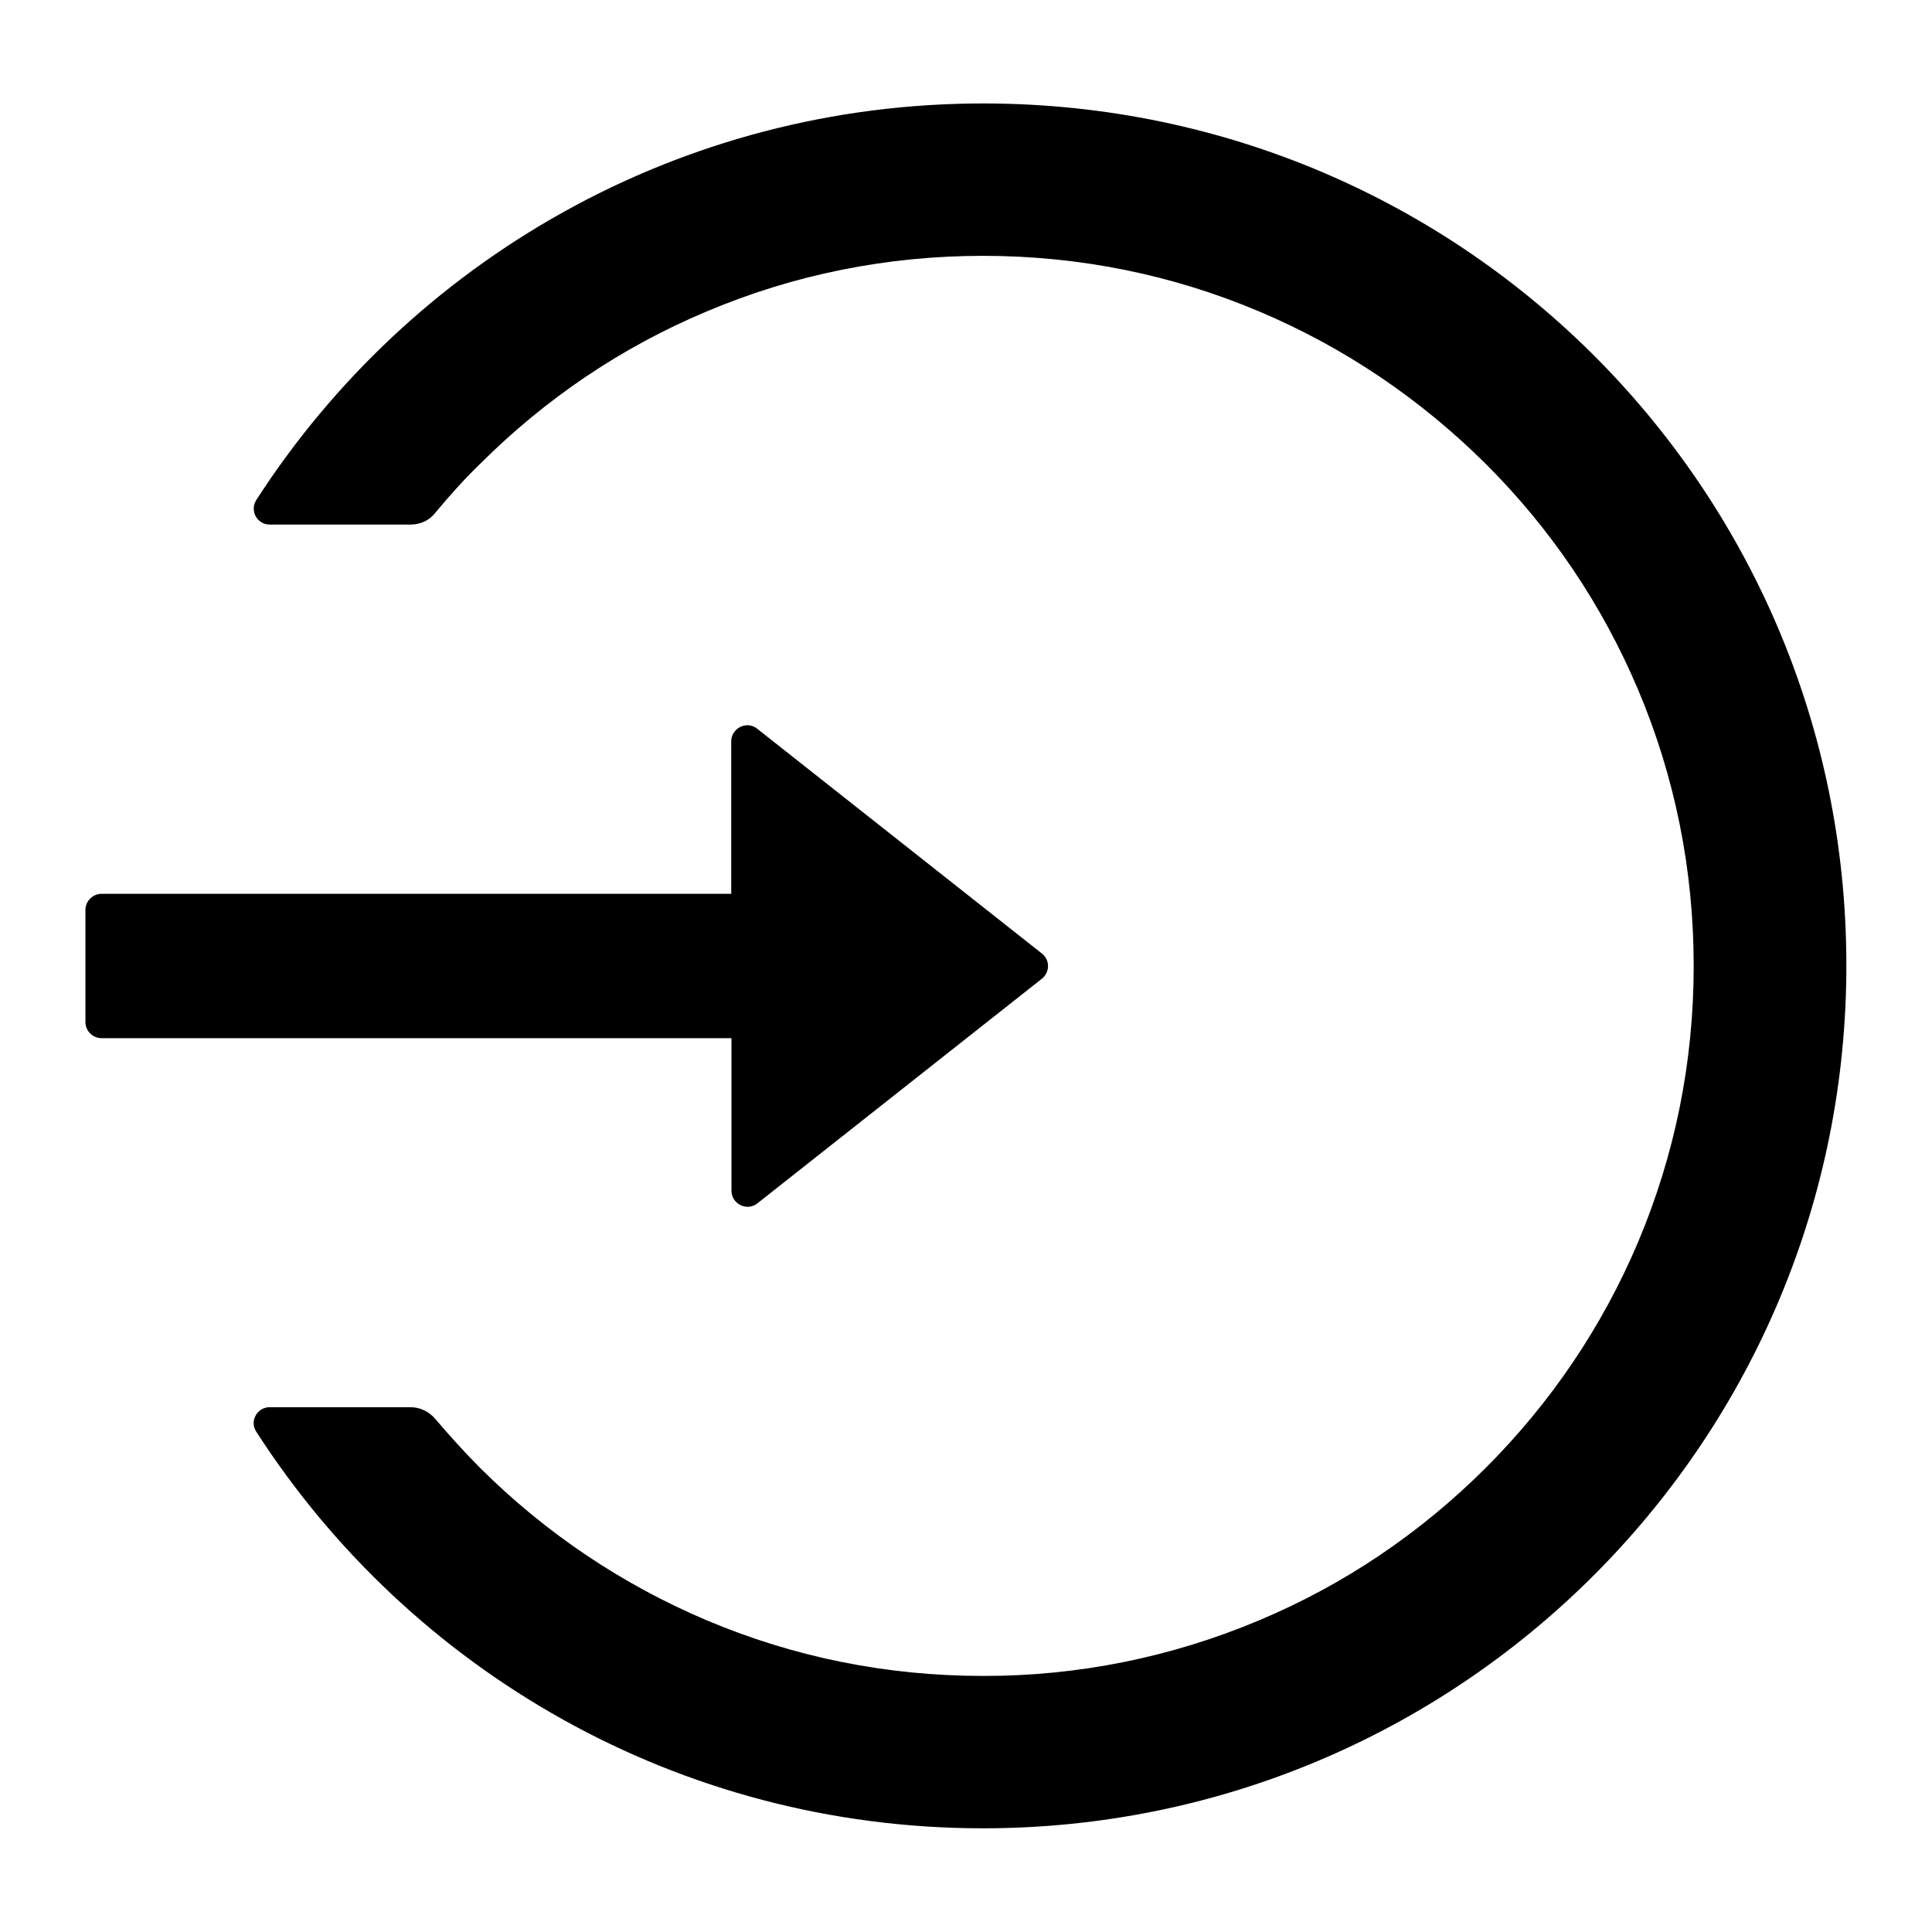 <?xml version="1.0" encoding="utf-8"?>
<!-- Generator: Adobe Illustrator 27.0.0, SVG Export Plug-In . SVG Version: 6.00 Build 0)  -->
<svg version="1.1" id="Layer_1" xmlns="http://www.w3.org/2000/svg" xmlns:xlink="http://www.w3.org/1999/xlink" x="0px" y="0px"
	 viewBox="0 0 793.7 793.7" style="enable-background:new 0 0 793.7 793.7;" xml:space="preserve">
<path d="M404.8,42.5c-125.7-0.3-236.2,64.7-299.5,162.9c-2.8,4.4,0.3,10.1,5.5,10.1h57.9c4,0,7.7-1.7,10.1-4.8
	c5.8-7,11.9-13.8,18.5-20.2c26.9-26.8,58.1-47.9,92.9-62.5c35.9-15.2,74.2-22.9,113.6-22.9c39.5,0,77.7,7.7,113.6,22.9
	c34.8,14.7,66,35.8,92.9,62.5c26.9,26.8,47.9,58,62.6,92.7c15.2,35.9,22.9,74.1,22.9,113.6s-7.7,77.6-22.9,113.6
	c-14.7,34.7-35.8,65.9-62.6,92.7c-26.9,26.8-58.1,47.9-92.9,62.5c-36,15.2-74.6,23-113.6,22.9c-39.5,0-77.7-7.7-113.6-22.9
	c-34.7-14.7-66.2-35.9-92.9-62.5c-6.5-6.5-12.6-13.3-18.5-20.2c-2.5-3-6.3-4.8-10.1-4.8h-57.9c-5.2,0-8.4,5.8-5.5,10.1
	c63.1,98,173.2,162.9,298.5,162.9c194.6,0,352.7-156.6,354.7-350.7C760.6,203.3,602.3,43,404.8,42.5z M300.5,489.1v-62.6H41.7
	c-3.6,0-6.6-3-6.6-6.6v-46.1c0-3.6,3-6.6,6.6-6.6h258.7v-62.6c0-5.5,6.4-8.7,10.7-5.2l116.9,92.3c2.9,2.2,3.4,6.4,1.1,9.3
	c-0.3,0.4-0.7,0.8-1.1,1.1l-116.9,92.3C306.9,497.7,300.5,494.7,300.5,489.1z"/>
</svg>
